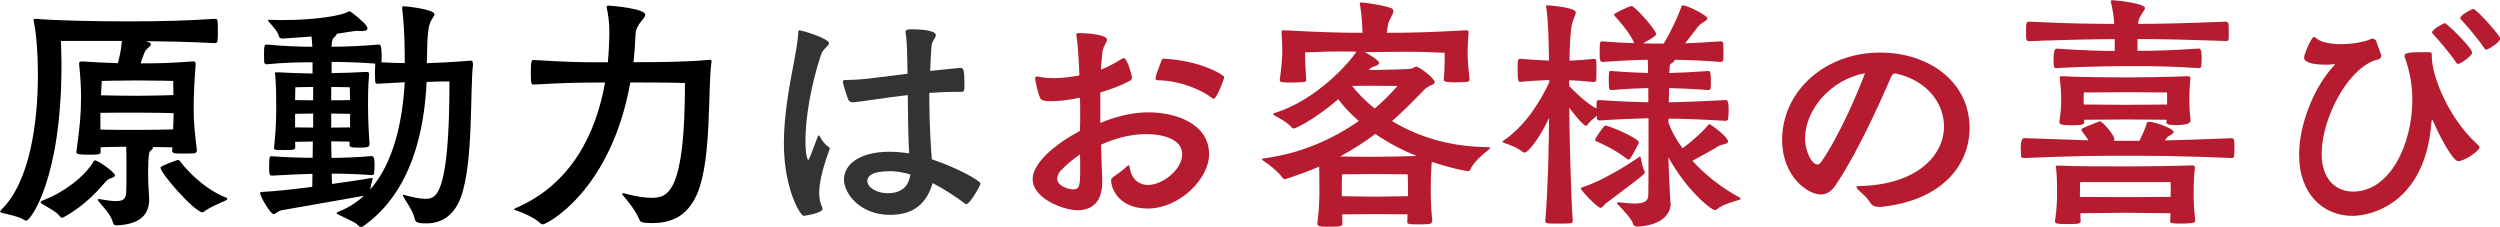 <?xml version="1.0" encoding="UTF-8"?>
<svg id="_レイヤー_2" data-name="レイヤー_2" xmlns="http://www.w3.org/2000/svg" viewBox="0 0 249.24 22.62">
  <defs>
    <style>
      .cls-1 {
        fill: #b71b30;
      }

      .cls-2 {
        fill: #333;
      }
    </style>
  </defs>
  <g id="_レイヤー_1-2" data-name="レイヤー_1">
    <g>
      <path d="M14.87,19.87c0,1.33-.67,2.5-3.27,2.6-.22,0-.27-.1-.35-.32-.23-.83-1-1.55-1.42-2.07-.05-.08-.08-.12-.08-.18,0-.03.03-.05.08-.05h.08c.72.12,1.25.2,1.65.2.8,0,1-.28,1.02-.9.03-.27.03-1.32.03-2.4,0-.78,0-1.58-.03-2.12-.97,0-1.92.03-2.55.05v.47c0,.27-.25.27-1.25.27-.8,0-1.17-.05-1.17-.23v-.02c.35-2.52.47-3.77.47-5.5,0-1.12-.07-2.07-.2-3.35,0-.1.1-.2.27-.2,1.25.08,2.38.15,3.6.18.22-.78.38-1.72.4-2.22h-6.07c.02.75.05,1.57.05,2.42,0,11.45-3.12,15.5-3.5,15.5-.1,0-.17-.05-.3-.12-.35-.25-1.45-.5-2.12-.65-.12-.03-.2-.08-.2-.12s.05-.12.12-.2c2.85-2.75,3.65-8.72,3.65-13.42,0-2.25-.17-4.17-.4-5.32-.03-.08-.03-.12-.03-.17,0-.1.05-.12.15-.12h.15c1.78.17,6.12.25,8.52.25h.9c3.27,0,5.7-.08,8.32-.25h.05c.17,0,.25.1.25.2.03.25.03.62.03,1s0,.72-.03.97c0,.18-.15.25-.3.25-2.77-.15-5.22-.17-6.87-.2l.1.02c.33.1.42.2.42.3,0,.18-.35.38-.52.62-.18.25-.3.72-.5,1.28,2.05,0,3.3-.05,5.22-.2h.05c.17,0,.22.15.22.25-.12,1.6-.2,3-.2,4.5,0,1.37.12,2.4.32,4.1v.02c0,.18-.15.3-.3.3-.35.02-.75.02-1.12.02-.78,0-1.05,0-1.05-.3l.03-.32c-.45,0-1.15-.03-1.97-.03.03.03.03.05.03.07,0,.1-.12.23-.28.33-.2.17-.2,1.67-.2,2.27s0,.9.1,2.4v.15ZM11.02,17.77q-.3.12-.52.38c-.47.52-1.77,2.17-4.05,3.45-.08.05-.17.1-.28.1-.08,0-.12-.02-.17-.1-.4-.57-1.47-1.02-1.87-1.32-.03-.03-.08-.1-.08-.15s.03-.07.1-.1c2.82-1.07,4.62-2.92,5.17-3.92.05-.07.08-.12.15-.12.32,0,2,1.2,2,1.5,0,.12-.2.2-.45.3ZM10.02,12.92c.87.03,2.32.03,3.67.03,1.47,0,2.9-.03,3.57-.05.02-.65.05-1.17.05-1.62-.65-.02-2.07-.05-3.6-.05-1.35,0-2.83,0-3.7.02v1.67ZM17.27,8.07s-1.62-.05-3.57-.05-3.55.05-3.55.05c0,0-.05.62-.08,1.43.88.02,2.3.05,3.62.05,1.5,0,2.92-.05,3.6-.07-.02-.8-.02-1.4-.02-1.4ZM20.32,21.12c-.05.05-.1.05-.12.05-.78,0-4.2-3.88-4.2-4.47,0-.17,1.7-.75,1.72-.75.05,0,.15,0,.25.15.27.4,2.15,2.67,4.57,3.6.08.02.12.07.12.12s-.05.12-.17.17c-.65.3-1.6.68-2.17,1.12Z"/>
      <path d="M47.17,6.3c-.33,2.6.05,9.87-1.22,13.35-.72,1.95-2.02,2.62-3.45,2.62-.97,0-1.07-.15-1.15-.45-.17-.8-.8-1.6-1.1-2.15-.05-.1-.08-.15-.08-.2,0-.03.03-.05.05-.05.05,0,.12.03.2.05.77.2,1.42.35,1.97.35,1.02,0,2.42-.03,2.42-11.7h-.45c-.62,0-1.22.03-1.83.05-.22,4.87-1.5,10.97-6.27,14.35-.1.07-.2.1-.27.1-.1,0-.2-.05-.3-.17-.3-.33-1.33-.73-1.95-1.05-.1-.05-.18-.1-.18-.15s.08-.1.2-.15c.97-.38,1.8-.92,2.52-1.58-1.35.25-7.47,1.3-8.25,1.45-.35.08-.55.38-.75.38-.32,0-1.35-1.77-1.35-2.12,0-.03,0-.1.3-.1,1.07-.05,2.97-.25,4.9-.5,0-.42.02-.85.02-1.3-.95.03-2.45.08-4.05.18-.27,0-.27-.28-.27-.95,0-.98.07-.98.27-.98,1.67.12,3.12.15,4.07.15,0-.55.02-1.07.02-1.62-.62,0-1.4.03-1.77.03,0,.15.02.33.02.47,0,.33-.1.35-1.15.35-.9,0-.97-.03-.97-.2,0-.05.02-.12.02-.2.17-1.62.2-3.03.2-3.6,0-1.1,0-2.3-.1-3.45,0-.08-.03-.15-.03-.18,0-.1.05-.12.2-.12h.15c.78.05,2.2.1,3.4.12v-1.12c-1.1,0-2.9.02-4.57.2-.08,0-.22-.05-.25-.2,0-.17-.02-.48-.02-.77,0-.9.05-1,.27-1,1.67.17,3.45.22,4.55.22l-.08-1.02-2.82.2c-.17,0-.38,0-.42-.2-.12-.5-.68-1.08-1-1.45-.08-.1-.1-.15-.1-.17,0-.05.08-.05.17-.05.48.03.93.03,1.35.03,3.25,0,5.75-.45,6.37-.78.1-.05.15-.1.22-.1.17,0,1.42,1.07,1.65,1.38.1.15.15.25.15.35,0,.17-.2.25-.6.25-.12,0-.25,0-.4-.03-.25,0-2.05.3-2.05.3-.03.1-.1.2-.23.32-.2.17-.25.3-.3.97,1.2,0,3.1-.07,4.72-.22.17,0,.28.2.28,1.17,0,.23,0,.45-.03.6.85.05,1.65.08,2.33.08v-.53c0-2.12-.12-3.87-.25-4.85v-.12c0-.12.02-.17.12-.17.2,0,3.1.3,3.1.8,0,.12-.12.27-.25.48-.35.57-.47,1.05-.52,4.4,1-.03,2.57-.1,4.3-.25h.1c.15,0,.17.03.17.15v.12ZM31.22,8.67c-.82,0-1.77.03-1.77.03,0,0-.03.62-.03,1.28.38,0,1.15.02,1.8.02v-1.33ZM31.22,11.32c-.65,0-1.42.03-1.8.03v1.35c.38,0,1.15.02,1.8.02v-1.4ZM36.82,14.45c0,.17-.12.27-.97.27s-1-.05-1-.27v-.33c-.4,0-1.17-.03-1.83-.03,0,.55.03,1.1.03,1.65.97,0,2.47-.05,4.02-.18.27,0,.27.5.27.95,0,.27-.02.58-.05.8,0,.1-.15.15-.22.15-1.53-.12-3-.15-4-.15,0,.35.03.7.03,1.03,1.77-.25,3.3-.47,3.8-.58.08-.02.12-.02.15-.02.08,0,.1.02.1.07,0,.03,0,.08-.02.12-.08.28-.17.6-.23.97,2.42-2.72,3.25-7.05,3.45-10.7-.75.03-1.67.1-2.72.15-.1,0-.2-.03-.22-.18,0-.17-.03-.55-.03-.92s.03-.72.03-.88v-.03c-1.5-.12-3.25-.17-4.35-.17v1.12c1.05-.02,2.25-.05,3.45-.12h.08c.15,0,.2.08.2.2v.1c-.1,1.17-.1,2.2-.1,2.9,0,1.78.1,3.25.15,3.88v.17ZM33.02,10c.67,0,1.47-.02,1.88-.02,0-.62-.03-1.28-.03-1.28,0,0-1-.03-1.85-.03v1.33ZM34.9,11.35c-.38,0-1.2-.03-1.88-.03v1.4c.67,0,1.47-.02,1.88-.02v-1.35Z"/>
      <path d="M70.92,6.25c-.35,2.6.02,9.52-1.35,12.92-.83,2-2.17,3.07-4.55,3.07-1.03,0-1.18-.1-1.28-.35-.35-.85-1.02-1.7-1.62-2.4-.08-.08-.1-.12-.1-.17s.05-.05.1-.05c.08,0,.15,0,.2.03,1.12.3,1.95.42,2.6.42,1.62,0,3.37-.33,3.37-11.45-.88-.03-3.15-.05-5.45-.05-1.95,10.9-8.37,14.15-8.72,14.15-.08,0-.15-.03-.2-.07-.58-.58-1.75-1.08-2.35-1.28-.22-.07-.3-.12-.3-.17s.12-.1.25-.15c5.47-2.38,7.92-7.45,8.8-12.47h-.55c-1.97,0-3.6.03-6.57.2-.25,0-.28-.12-.28-1.23s.08-1.22.28-1.22c3.27.2,4.52.23,6.57.23h.83c.1-1.08.15-2.1.15-3.1,0-.75-.1-1.62-.25-2.28-.02-.05-.02-.1-.02-.15,0-.07.05-.12.2-.12.55.02,3.65.33,3.65.9,0,.22-.25.47-.45.72-.25.33-.5.72-.52,1.25-.03.88-.1,1.82-.2,2.77,2.55,0,5.2-.02,7.5-.23h.1c.15,0,.18.03.18.15v.12Z"/>
      <path class="cls-2" d="M81.52,13.62c.02-.07.05-.12.1-.12.03,0,.05.05.12.1,0,0,.28.65.88,1.05.07.05.1.1.1.15,0,.08-.05.15-.07.23-.75,2.07-.98,3.37-.98,4.22,0,.7.17,1.12.3,1.42.03.05.03.1.03.15,0,.45-1.85.7-1.88.7-.3,0-1.97-2.6-1.97-7.25,0-2.62.48-5.42,1.03-8.22.17-.93.35-1.88.4-2.75,0-.2.03-.28.1-.28.3,0,2.97.83,2.97,1.28,0,.28-.6.57-.78,1.1-1.1,3.3-1.57,6.52-1.57,8.65,0,1.6.25,1.9.27,1.9.05,0,.12-.17.25-.47l.7-1.85ZM90.62,14.95c-.08-1.65-.1-3.52-.12-5.47-2.47.28-4.55.65-5.42.72h-.08c-.22,0-.38-.12-.45-.3,0,0-.52-1.5-.52-1.75,0-.15.1-.18.33-.18.85,0,1.77-.07,2.92-.22l3.2-.4-.05-2.35c-.02-.57-.05-1.2-.15-1.75v-.08c0-.22.2-.25.75-.25.25,0,2.27.03,2.27.58,0,.27-.4.65-.42,1-.08.85-.1,1.7-.15,2.57.32-.02,2.77-.3,3-.3.35,0,.42.15.42,1.77,0,.58-.05.62-.38.62h-.55c-.85,0-1.72.05-2.57.1v.75c0,2.4.17,4.87.25,5.87,2.6.87,4.85,2.15,4.85,2.42,0,.17-1.05,2.05-1.4,2.05-.05,0-.1-.02-.17-.07-.93-.7-2.03-1.42-3.2-2.03-.75,2.58-2.5,3.17-4.27,3.17-2.95,0-4.57-2.12-4.57-3.52,0-1.5,1.55-2.77,4.52-2.77.65,0,1.3.05,1.97.17v-.37ZM88.67,17.07c-1.88,0-2.2.58-2.2.97,0,.6.85,1.22,2.02,1.22,1.4,0,2.1-.67,2.27-1.87-.7-.2-1.4-.33-2.1-.33Z"/>
      <path class="cls-1" d="M109.72,12.25c1.9-.8,3.52-1.05,4.77-1.05,2.77,0,6.05,1.15,6.05,4.17,0,2.52-3.02,5.42-6.1,5.42s-3.67-2.2-3.67-2.8c0-.17.08-.25.25-.37.6-.43.88-.62,1.35-1.05.08-.05.1-.1.15-.1s.08.08.12.32c.2,1.1.92,1.65,1.82,1.65,1.4,0,3.4-1.5,3.4-3.07s-2.1-2-3.52-2-2.87.3-4.57,1.05c.12,3.4.12,3.67.12,3.72,0,2.1-1.12,2.82-2.47,2.82s-4.47-1.15-4.47-3.1c0-.28,0-2.25,4.72-4.82.02-.55.02-1.1.02-1.65s0-1.12-.02-1.65c-1.08.22-2.05.35-2.87.35-.7,0-.95-.08-1.08-.28-.2-.32-.52-1.77-.52-2,0-.12.02-.17.17-.17h.12c.5.1,1.02.15,1.6.15.77,0,1.6-.1,2.52-.27,0-.25-.12-2.97-.28-3.85-.02-.1-.02-.17-.02-.22,0-.15.05-.15.25-.15h.15c.65,0,2.65.15,2.65.65,0,.27-.38.65-.45,1.22-.07.57-.12,1.17-.15,1.77.65-.25,1.32-.6,2.12-1.1.05-.02.1-.05.15-.05.38,0,.82,1.82.82,1.87,0,.15-.02.3-.2.4-.97.5-1.97.88-2.95,1.15v3.02ZM105.8,16.95c-.25.28-.4.58-.4.85,0,.75,1.12,1.08,1.57,1.08.65,0,.72-.33.72-2.02,0-.47,0-.97-.02-1.47-.72.5-1.35,1.02-1.87,1.57ZM120.87,9.8c-.8-.65-2.95-1.77-5.47-1.8-.12,0-.2-.08-.2-.2,0-.27.55-1.62.6-1.77s.12-.18.25-.18c3.72.2,6,1.65,6,1.83s-.75,2.17-1.05,2.17c-.02,0-.07,0-.12-.05Z"/>
      <path class="cls-1" d="M142.75,22.09c0,.23-.12.28-1.4.28-.9,0-1.05-.03-1.05-.25v-.05c0-.25.03-.48.03-.7-.78-.02-2.58-.02-3.17-.02s-2.55,0-3.35.02c0,.28.02.58.02.88s-.07.35-1.27.35c-1.02,0-1.22-.02-1.22-.3v-.1c.2-1.5.2-2.67.2-3.37,0-1.9-.03-2.15-.03-2.22-.97.42-2.05.82-3.22,1.2-.05.03-.12.05-.2.05s-.15-.03-.2-.1c-.47-.68-1.47-1.43-1.87-1.68-.15-.1-.2-.17-.2-.2,0-.08.12-.08.25-.1,3.75-.5,6.95-2,9.4-3.72-1.08-.92-1.72-1.72-2.05-2.17-2.5,2.15-4.3,2.92-4.42,2.92-.1,0-.17-.05-.25-.12-.38-.47-1.17-.9-1.67-1.17-.1-.05-.15-.1-.15-.15,0-.03.05-.08.15-.1,4.27-1.35,7.5-5.1,8.15-6.12-.5,0-.97-.02-1.47-.02-.97,0-2.05.02-3.65.1,0,.98.05,1.75.12,2.75,0,.12-.1.18-.22.2-.3.02-.83.05-1.3.05-.78,0-1.12-.02-1.12-.22v-.05c.03-.23.25-1.77.25-2.92,0-.55-.03-1.1-.07-1.75v-.1c0-.12.05-.17.17-.17h.1c4.15.22,5.87.25,7.8.25-.03-.65-.05-1.65-.25-2.78-.02-.07-.02-.12-.02-.15,0-.08.02-.1.12-.1.12,0,1.88.2,2.9.53.25.07.32.2.32.35,0,.3-.38.78-.5,1.22-.07.3-.12.62-.15.93,2.22,0,3.77-.03,7.95-.25.15,0,.2.05.2.15v.1c-.05.87-.1,1.55-.1,1.97,0,.77.12,2.02.2,2.7v.02c0,.12-.1.17-.23.2-.3.03-.8.05-1.25.05-.88,0-1.1-.08-1.1-.25v-.05c.05-.38.1-.95.1-2.65-1.7-.08-2.85-.1-3.87-.1s-1.9.03-3.1.03h-1c1.38.78,1.43,1,1.43,1.1,0,.15-.2.25-.48.33-.25.08-.3.1-.47.27l-.08.08h.62c1.05,0,3.25-.08,3.25-.08.6-.02.7-.25.88-.25.25,0,1.82,1.15,1.82,1.55,0,.25-.42.3-.55.4-.32.22-.28.12-.7.58-.95.95-1.9,1.95-3,2.9,2.22,1.35,5.35,2.55,9.5,2.6.12,0,.28,0,.28.08,0,.05-.08.12-.2.22-.38.3-1.4,1.1-1.8,1.97-.05.1-.12.12-.2.12-.05,0-1.27-.15-3.62-.92-.1,1.32-.1,2.17-.1,2.85s0,1.45.15,3v.15ZM133.6,15.6c1.27.03,2.77.03,3.6.03.97,0,2.57-.03,4.02-.08-1.62-.67-3-1.42-4.1-2.2-1.03.77-2.17,1.52-3.52,2.25ZM140.37,18.7c0-.6-.03-1.32-.03-1.32,0,0-2.37-.03-3.22-.03s-3.32.03-3.32.03c0,0-.03.6-.03,1.4v.78c.8,0,2.8.05,3.35.05s2.5-.05,3.25-.05v-.85ZM136.92,8.55c-.58,0-1.62,0-2.12.02.45.58,1.2,1.4,2.25,2.25.92-.78,1.67-1.55,2.27-2.25-.83,0-1.7-.02-2.4-.02Z"/>
      <path class="cls-1" d="M166.57,20.24c0,1.18-1,2.25-3.37,2.35-.15,0-.33-.07-.38-.25-.12-.47-.95-1.37-1.5-1.92-.05-.08-.12-.12-.12-.18.02-.05.05-.07.15-.07h.05c.62.07,1.15.12,1.58.12.87,0,1.32-.2,1.35-.8.02-1.15.02-1.65.02-5.7v-2c-1.15.03-2.62.07-4.87.22-.12,0-.25-.05-.28-.22v-.25c-.3.25-.7.57-.88.82-.05.1-.12.18-.2.18-.33,0-1.6-1.7-1.67-1.8.02,2.52.15,8.55.35,11.32,0,.23-.25.23-1.27.23-1.4,0-1.47,0-1.47-.28.28-3.25.35-7.62.38-10.25-.9,1.92-2.05,3.45-2.45,3.45-.08,0-.15-.03-.2-.07-.4-.38-1.33-.72-1.8-.88-.1-.03-.2-.08-.2-.12s.03-.08.1-.12c2.22-1.5,3.7-3.97,4.57-5.82v-.22c-.8.03-1.83.08-2.88.18-.2,0-.28-.05-.28-1.15,0-.95,0-1.15.28-1.15,1.05.1,2.05.15,2.85.18-.03-2-.08-4.17-.28-5.32,0-.05-.02-.1-.02-.12,0-.07.02-.07.1-.07.17,0,2.87.2,2.87.7,0,.22-.22.6-.38,1.17-.15.62-.22,2.1-.25,3.65.73-.03,1.5-.08,2.42-.18.08,0,.25.03.25.18.02.15.02.55.02.95s0,.8-.02,1c0,.12-.2.18-.25.18-.9-.1-1.72-.15-2.45-.18v.58c.42.42,1.57,1.62,2.72,2.25,0-.85.03-.85.3-.85,2.35.15,3.77.2,4.87.22v-1.42c-.97.02-2.1.07-3.67.2-.22,0-.27-.05-.27-.9,0-.95.02-1,.17-1h.1c1.5.12,2.65.17,3.65.2,0-.53-.03-.97-.03-1.32-1.12.02-2.55.07-4.5.22-.3,0-.3-.25-.3-1,0-.92.03-1.05.2-1.05h.1c1.22.1,2.25.15,3.15.17-.47-1.12-1.72-2.45-1.92-2.67-.05-.08-.1-.12-.1-.18,0-.12,1.55-.85,1.75-.85.32,0,2.45,2.38,2.45,2.8,0,.17-.5.47-1.3.92.65.03,1.22.03,1.7.03h.35c.8-1.33,1.4-2.67,1.72-3.55.07-.2.07-.27.17-.27.47,0,2.47,1,2.47,1.3,0,.15-.22.28-.5.45-.3.2-.4.33-.62.62-.27.33-.67.9-1.1,1.42.97-.03,2.12-.1,3.55-.2.12,0,.23.08.25.23.02.2.02.57.02.95,0,.28,0,.55-.02.7-.02.1-.15.18-.25.18-1.77-.15-3.35-.2-4.6-.22v.02c0,.1-.1.2-.3.33-.2.1-.2.32-.2.5l-.03.47c1.1-.03,2.28-.08,3.9-.2.2,0,.25.12.25,1.1,0,.25,0,.5-.03.65-.02.1-.12.15-.22.15-1.58-.12-2.82-.17-3.92-.2l-.03,1.42c1.42-.02,3.27-.1,5.67-.22.17,0,.3.03.3,1.05,0,.33-.03.65-.05.85-.03.1-.15.17-.25.17-2.9-.17-4.45-.22-5.7-.22v.38c.2.62.65,1.55,1.4,2.57,1.12-.8,2.2-1.85,2.55-2.3.05-.08.07-.1.12-.1.15,0,1.87,1.27,1.87,1.72,0,.2-.23.25-.58.33-.35.07-.47.22-.8.4l-2.17,1.2c1.12,1.25,2.67,2.55,4.67,3.65.1.05.15.1.15.15s-.1.07-.25.12c-.5.17-1.67.47-2.12.92-.05.05-.12.08-.2.08-.4,0-2.85-2-4.65-5.27.05,1.45.12,3.22.2,4.47v.12ZM160.17,20.22c-.27.2-.4.5-.6.5-.32,0-1.97-1.75-1.97-1.92,0-.07.1-.12.22-.15,2.03-.67,4.55-2.27,5.55-2.97.08-.05.1-.08.12-.08.05,0,.08.08.1.2.08.33.15.9.35,1.22.02.05.05.1.05.15,0,.15-.2.35-3.82,3.05ZM162.37,15.92s-.1-.02-.2-.1c-1.28-1-2.77-1.62-2.95-1.7-.1-.03-.2-.05-.2-.15,0-.17.67-1.12.9-1.37.03-.02.05-.08.12-.08.4,0,3.35,1.28,3.35,1.67,0,.15-.78,1.52-.85,1.6-.08.08-.12.12-.18.12Z"/>
      <path class="cls-1" d="M187.3,20.62c-.3,0-.65-.07-.85-.42-.33-.55-.83-.93-1.2-1.28-.12-.12-.17-.2-.17-.25,0-.1.12-.12.28-.12,5.75-.12,8.45-3.05,8.45-5.95,0-2.3-1.7-4.6-4.8-5.27h-.07c-.23,0-.28.1-.4.33-.28.6-2.9,6.9-5.57,10.85-.42.62-.92.88-1.45.88-1.25,0-3.85-1.75-3.85-5.45,0-4.82,4.25-8.7,9.77-8.7,4.87,0,8.92,2.92,8.92,7.52,0,3.53-2.55,7.22-8.87,7.87h-.17ZM179.95,13.8c0,1.15.62,2.6,1.25,2.6.12,0,.22-.08.33-.2,1.95-2.77,3.97-7.67,4.4-8.9-3.4.62-5.97,3.62-5.97,6.5Z"/>
      <path class="cls-1" d="M215.82,14c1.78-.05,3.8-.1,6.67-.22.22,0,.28.07.28,1.02,0,.33-.03.62-.05.8-.02.1-.07.15-.22.15-4.92-.2-7.65-.22-10.52-.22-3.25,0-5.05.02-10.17.22-.2,0-.3-.03-.32-.18,0-.17-.03-.5-.03-.8q0-1,.35-1l6.4.22c-.27-.42-.52-.75-.6-.85-.05-.07-.1-.12-.1-.2,0-.05.03-.1.12-.15.22-.12,1.65-.68,1.65-.68.02,0,.02-.02.05-.02.3,0,1.47,1.42,1.47,1.77,0,.08-.03.12-.07.18h2.57c.3-.62.62-1.33.7-1.7.05-.15.08-.2.25-.2.62,0,2.45.7,2.45,1,0,.2-.32.32-.55.47-.08.05-.17.18-.27.33l-.05.05ZM213.1,5.07c1.62,0,3.5-.05,6.1-.23.2,0,.3.1.3,1,0,.3-.03.62-.05.8-.03.1-.12.15-.23.15-2.6-.17-4.65-.2-6.27-.2-4.97,0-7.47.18-7.92.2-.25,0-.3-.05-.3-.92q0-1.02.3-1.02c2.62.17,4.37.23,5.8.23v-1.18c-1.8,0-4.27.05-8.52.2-.32,0-.32-.12-.32-.92,0-.95.02-1.02.32-1.02,4.25.2,6.7.22,8.47.22-.05-.8-.15-1.4-.32-2.12,0-.05-.03-.08-.03-.12,0-.1.08-.12.22-.12.6.03,3.2.35,3.2.77,0,.17-.22.4-.37.67-.17.33-.28.43-.33.92,1.97,0,4.45-.05,8.77-.22.12,0,.22.1.25.22.03.15.03.55.03.92,0,.28,0,.55-.03.67-.02.1-.15.12-.25.12-4.27-.15-6.87-.2-8.82-.2v1.18ZM218.85,22.04c0,.1,0,.25-1.45.25-.88,0-1.05-.03-1.05-.23v-.02c.03-.28.03-.53.03-.78-.95,0-3.75-.05-4.4-.05s-3.57.05-4.57.05c0,.25,0,.5.02.78,0,.22-.05.3-1.3.3-1.12,0-1.25-.07-1.25-.25v-.1c.2-1.35.2-2.17.2-2.8,0-.78,0-1.5-.1-2.45,0-.05-.03-.1-.03-.15s.05-.08.2-.08h.2c1.12.08,5.32.08,6.67.08s4.75-.03,6.47-.1c.25,0,.33.05.33.2v.05c-.12,1.07-.12,1.92-.12,2.57,0,.57,0,1.2.15,2.6v.12ZM218.37,12.05c0,.17-.15.42-1.47.42-.7,0-.92-.08-.92-.3v-.03l.03-.2c-.92,0-3.45-.03-4.05-.03s-3.25.03-4.17.03v.17c0,.28-.05.38-1.22.38-1.25,0-1.25-.15-1.25-.3v-.12c.15-.97.17-1.58.17-2.12,0-.7-.03-1.12-.12-2.05,0-.08-.03-.12-.03-.18,0-.1.05-.12.23-.12h.12c1,.08,5.05.12,6.3.12s4.55-.05,6.1-.12h.08c.15,0,.2.08.2.2v.08c-.1,1-.1,1.75-.1,2.32,0,.5.05,1.15.12,1.82v.03ZM216.42,19.1c0-.55-.03-.95-.03-.95h-9s-.03.3-.03,1v.48c.97,0,4,.02,4.57.02s3.55-.02,4.47-.02v-.52ZM216.05,9.22c-.65,0-3.45-.03-4.12-.03-.83,0-4.17.03-4.17.03,0,0-.03.1-.03.7v.5c.9,0,3.65.03,4.2.03s3.25-.03,4.12-.03v-1.2Z"/>
      <path class="cls-1" d="M242.45,5.72c0,1.85,1.65,6.07,4.52,8.65.12.12.23.22.23.33,0,.33-1.52,1.37-2.12,1.37s-2.05-2.9-2.45-3.87c-.08-.18-.12-.25-.15-.25-.05,0-.05.12-.08.27-.6,7.92-5.85,9.3-7.87,9.3-2.95,0-5.32-2.22-5.32-6.07,0-3.15,1.55-6.85,3.47-8.9.08-.08.1-.1.1-.12s-.02-.03-.08-.03h-.1c-.15.03-.42.05-.72.05-1.52,0-2.17-.3-2.17-.7v-.05c.03-.35.73-2.02.98-2.02.05,0,.12.05.22.12.47.42,1.45.6,2.45.6,1.17,0,2.42-.22,3.05-.53.05-.02.08-.02.12-.02.15,0,.33.12.38.27.5,1.38.5,1.4.5,1.45,0,.38-.57.4-.8.5-2.77,1.12-5.15,5.92-5.15,9.25,0,2.72,1.57,3.78,3.12,3.78,3.72,0,5.92-4.75,5.92-9.15,0-1.28-.2-2.7-.75-4.25-.03-.05-.03-.1-.03-.12,0-.35.5-.38,2.25-.38.42,0,.47.03.47.23v.3ZM245.07,6.37c-.1,0-.15-.05-.23-.17-.55-.85-1.77-2.27-2.32-2.85-.05-.05-.05-.1-.05-.12,0-.33,1.22-.93,1.27-.93.17,0,2.72,2.45,2.72,2.95,0,.33-1.15,1.12-1.4,1.12ZM247.87,4.95c-.1,0-.15-.05-.22-.18-.55-.85-1.78-2.27-2.32-2.85-.05-.05-.05-.1-.05-.12,0-.32,1.22-.92,1.28-.92.32,0,2.7,2.67,2.7,2.95,0,.4-1.22,1.12-1.38,1.12Z"/>
    </g>
  </g>
</svg>